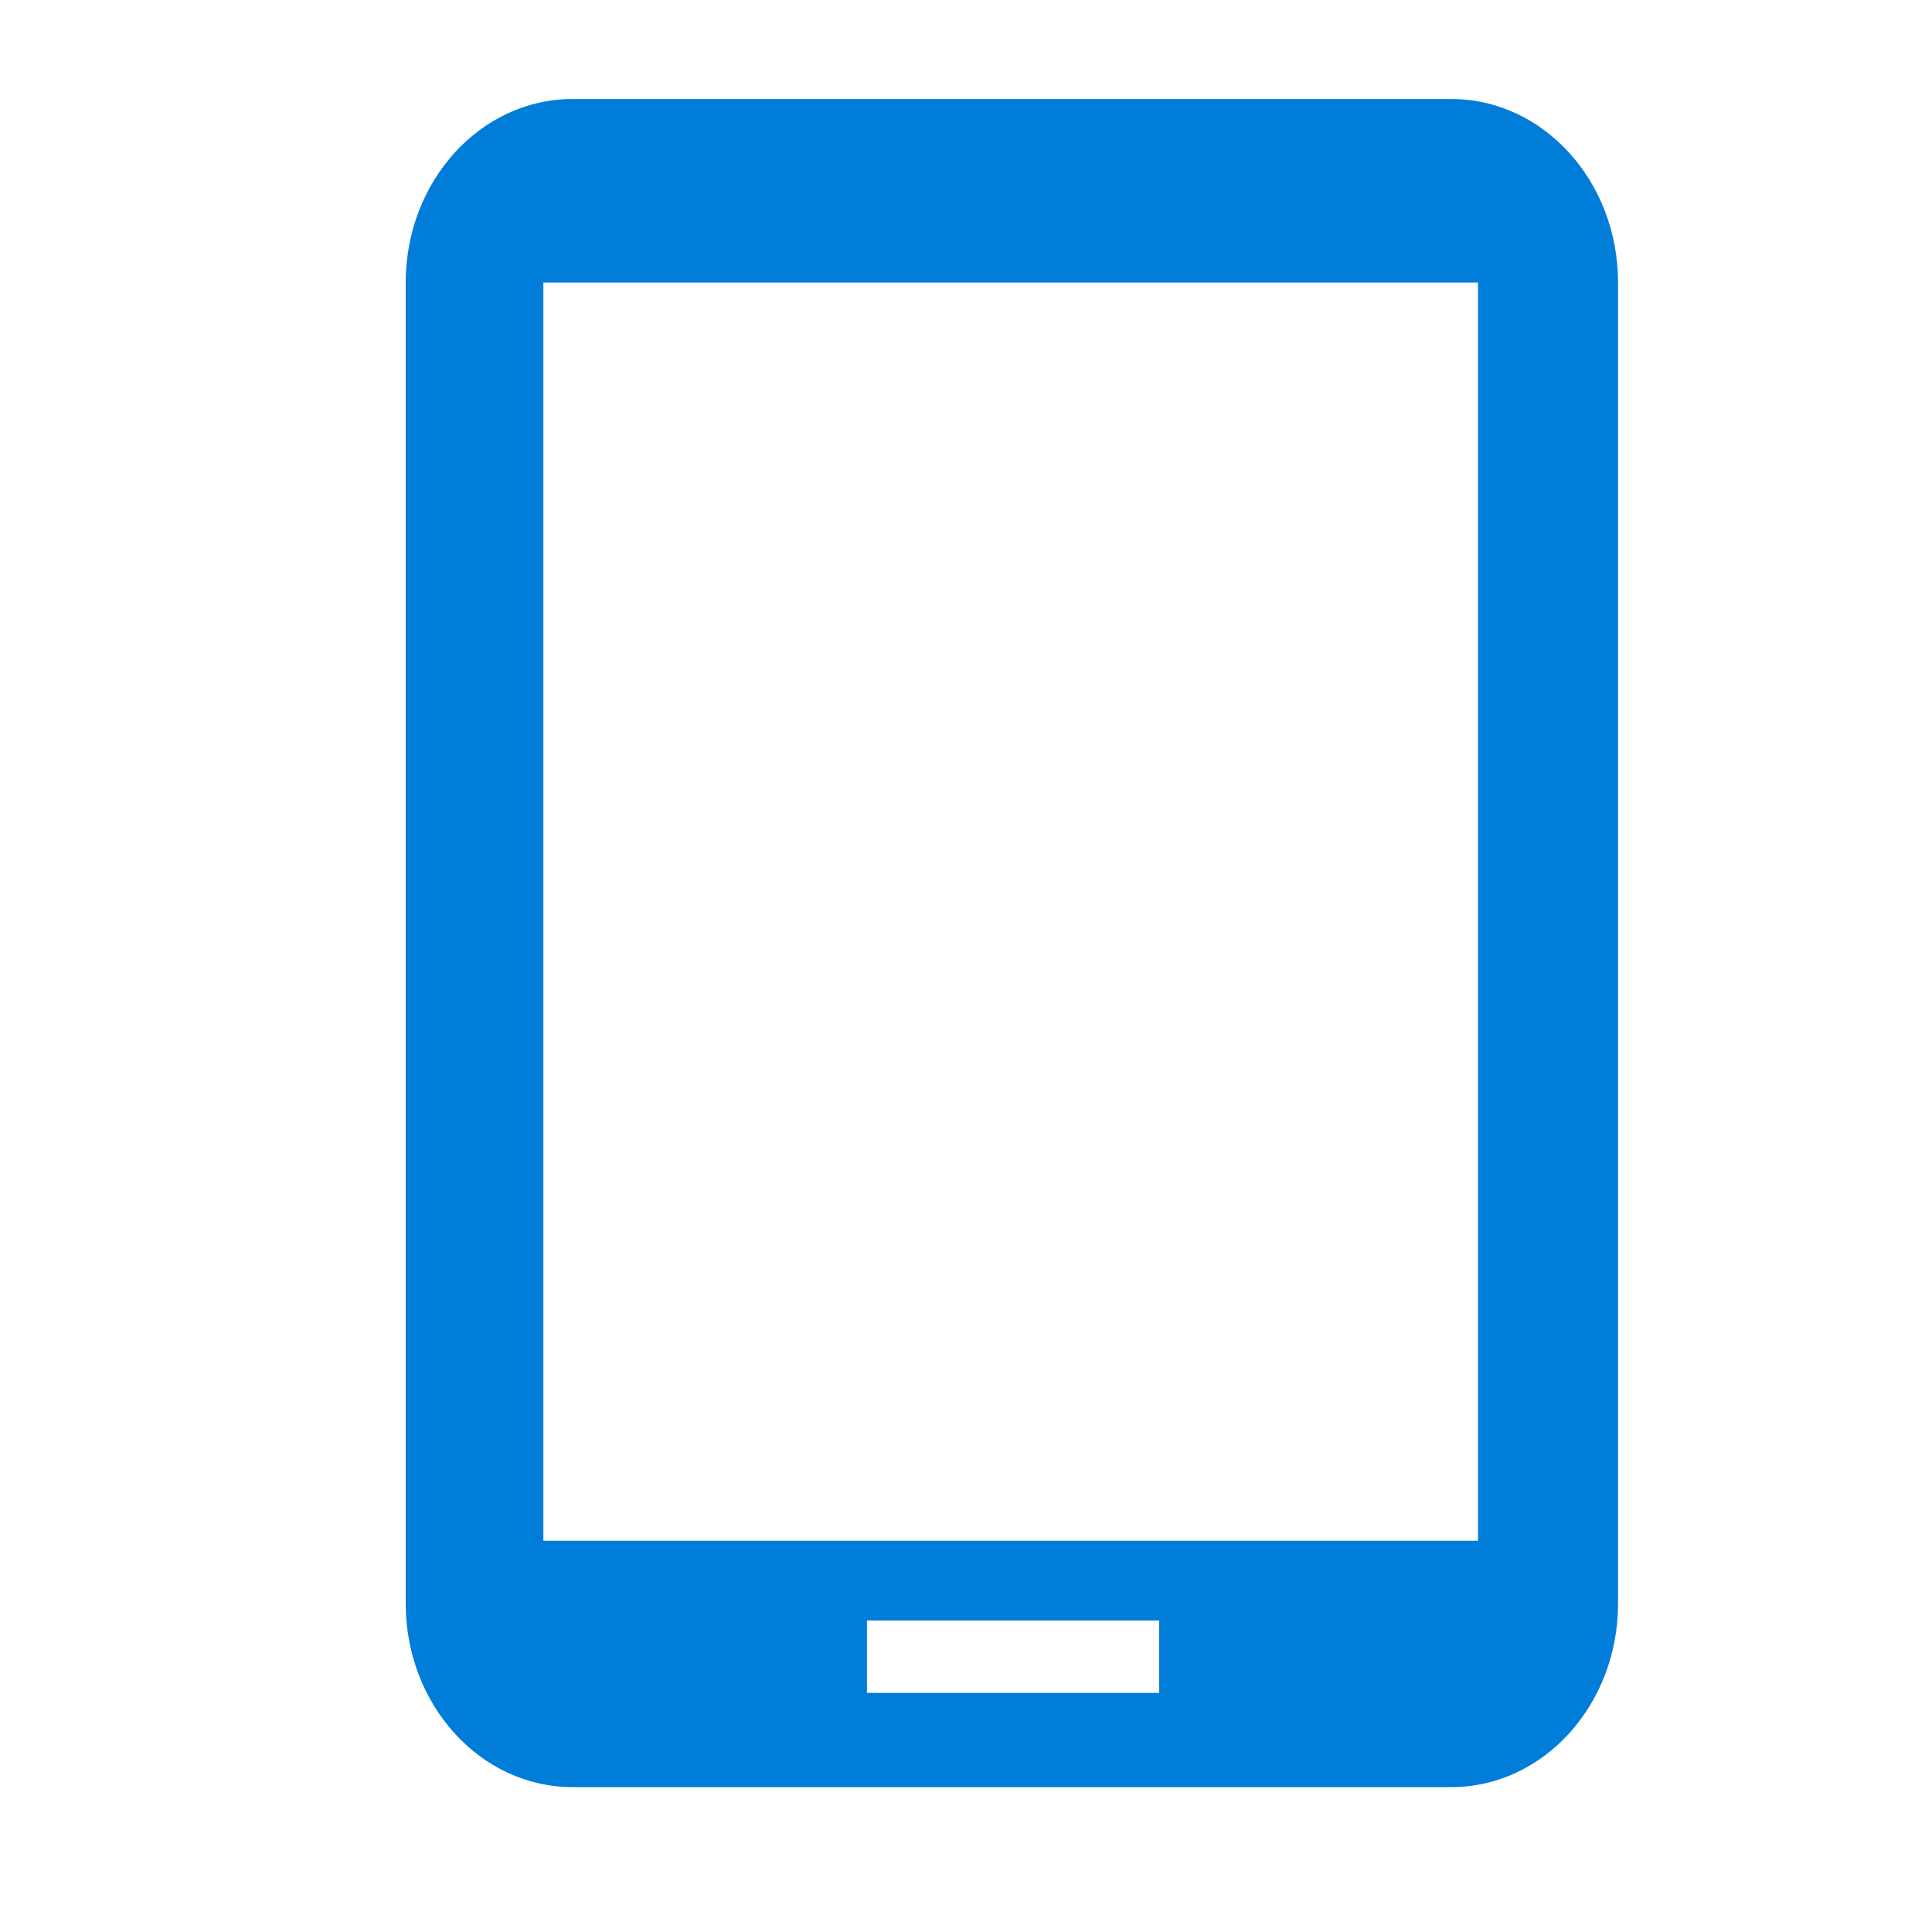 <?xml version="1.0" encoding="utf-8"?>
<!-- Generator: Adobe Illustrator 24.3.0, SVG Export Plug-In . SVG Version: 6.00 Build 0)  -->
<svg version="1.1" id="レイヤー_1" xmlns="http://www.w3.org/2000/svg" xmlns:xlink="http://www.w3.org/1999/xlink" x="0px"
	 y="0px" viewBox="0 0 80 80" enable-background="new 0 0 80 80" xml:space="preserve">
<rect fill="#FFFFFF" width="80" height="80"/>
<path id="Internet_2_" fill="#007CD9" d="M23.7,74h36.4c3.8,0,6.9-3.4,6.9-7.6V11.7c0-4.2-3.1-7.6-6.9-7.6H23.7
	c-3.8,0-6.9,3.4-6.9,7.6v54.7C16.8,70.6,19.9,74,23.7,74z M47.9,70.1H35.9v-3h12.1V70.1z M22.5,11.7h38.7v52.1H22.5V11.7z"/>
</svg>
